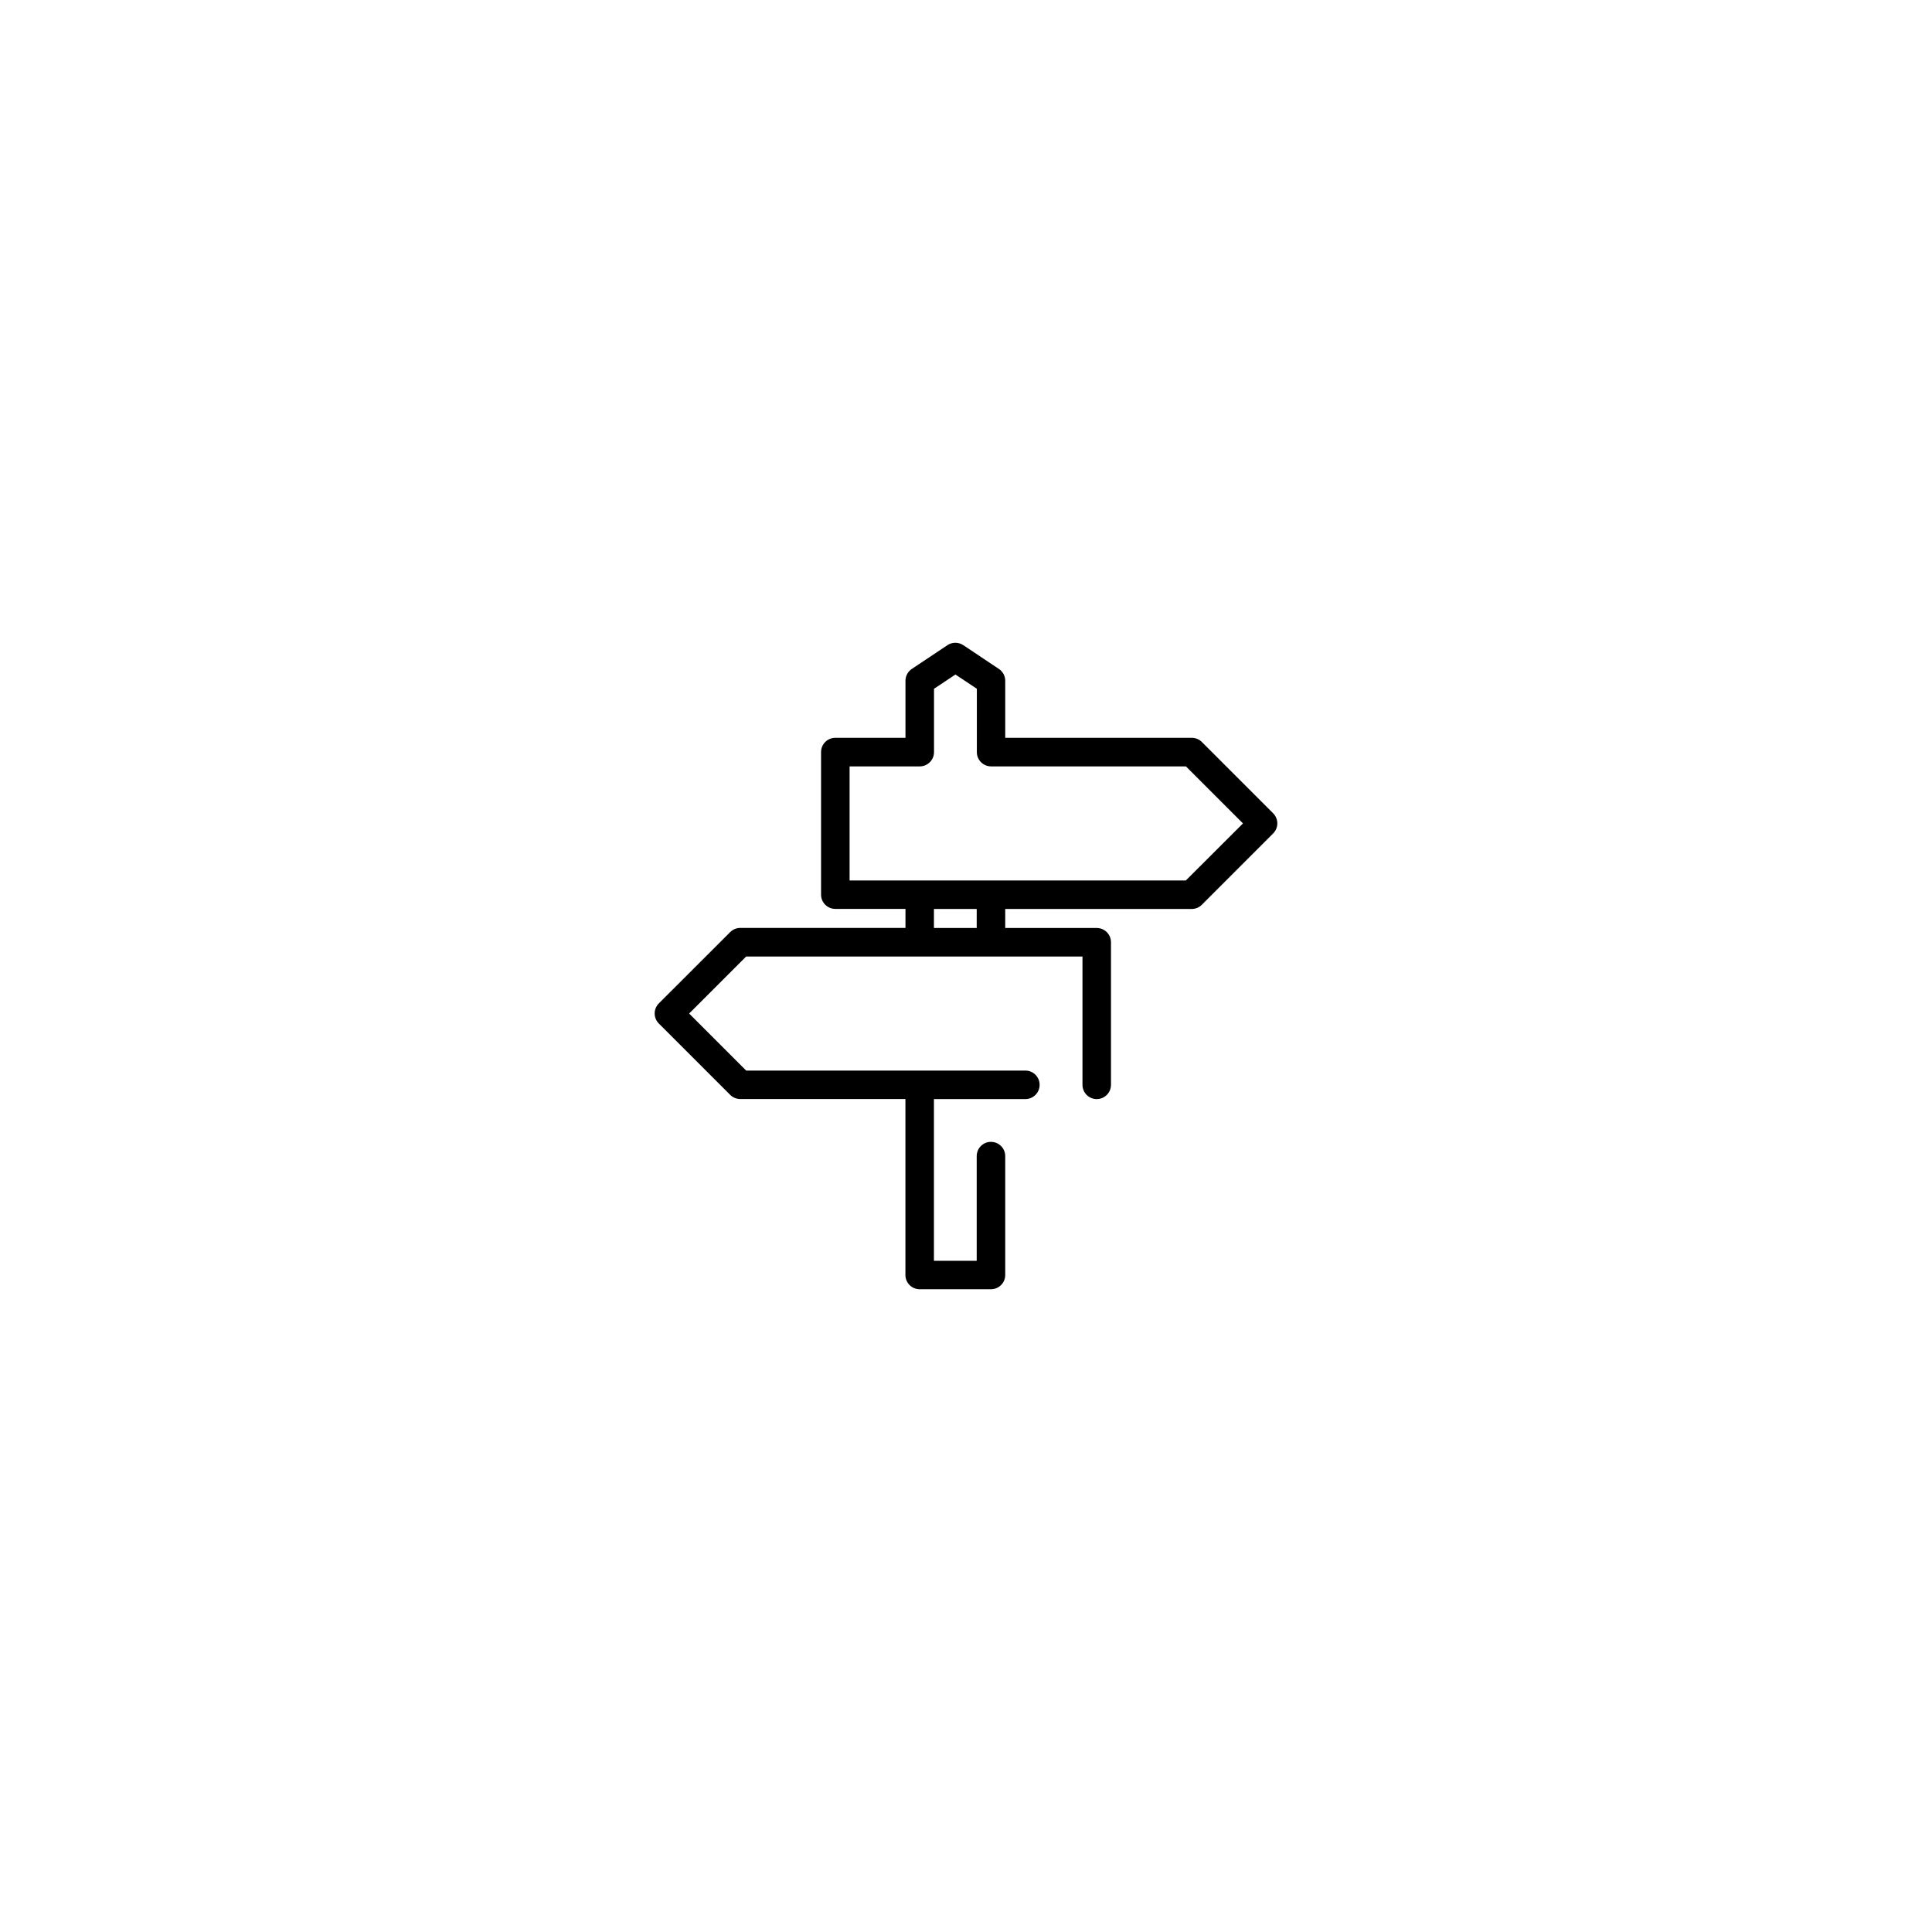 <?xml version="1.0" encoding="UTF-8"?>
<!-- Uploaded to: ICON Repo, www.iconrepo.com, Generator: ICON Repo Mixer Tools -->
<svg fill="#000000" width="800px" height="800px" version="1.1" viewBox="144 144 512 512" xmlns="http://www.w3.org/2000/svg">
 <path d="m481.4 359.53-18.895-18.895c-0.707-0.707-1.668-1.105-2.668-1.109h-49.441v-15.113c0-1.262-0.633-2.438-1.68-3.141l-9.438-6.297c-1.273-0.848-2.93-0.848-4.199 0l-9.438 6.297c-1.051 0.703-1.68 1.879-1.68 3.141v15.113h-18.59c-2.09 0-3.781 1.691-3.781 3.781v37.785c0 2.086 1.691 3.777 3.781 3.777h18.59v5.039h-43.781c-1.004 0-1.961 0.398-2.672 1.109l-18.906 18.891c-1.477 1.477-1.477 3.867 0 5.34l18.895 18.895h-0.004c0.707 0.707 1.668 1.105 2.672 1.109h43.781v46.637-0.004c0 2.09 1.691 3.781 3.777 3.781h18.895-0.004c2.09 0 3.781-1.691 3.781-3.781v-31.504c0-2.086-1.691-3.777-3.781-3.777-2.086 0-3.777 1.691-3.777 3.777v27.742h-11.336v-42.855h24.234c2.086 0 3.777-1.691 3.777-3.777 0-2.09-1.691-3.781-3.777-3.781h-73.992l-15.113-15.113 15.113-15.113h89.125v34.008c0 2.086 1.691 3.777 3.777 3.777 2.086 0 3.777-1.691 3.777-3.777v-37.789c0-2.086-1.691-3.777-3.777-3.777h-24.25v-5.039h49.422c1.004 0 1.965-0.398 2.672-1.105l18.895-18.895h-0.004c0.715-0.707 1.121-1.668 1.125-2.676 0-1.004-0.395-1.969-1.105-2.68zm-78.562 30.395h-11.336v-5.039h11.336zm55.418-12.594h-89.105v-30.23h18.59c2.086 0 3.781-1.691 3.781-3.777v-16.793l5.676-3.777 5.676 3.777v16.793c0 2.086 1.691 3.777 3.777 3.777h51.641l15.113 15.113z"/>
</svg>